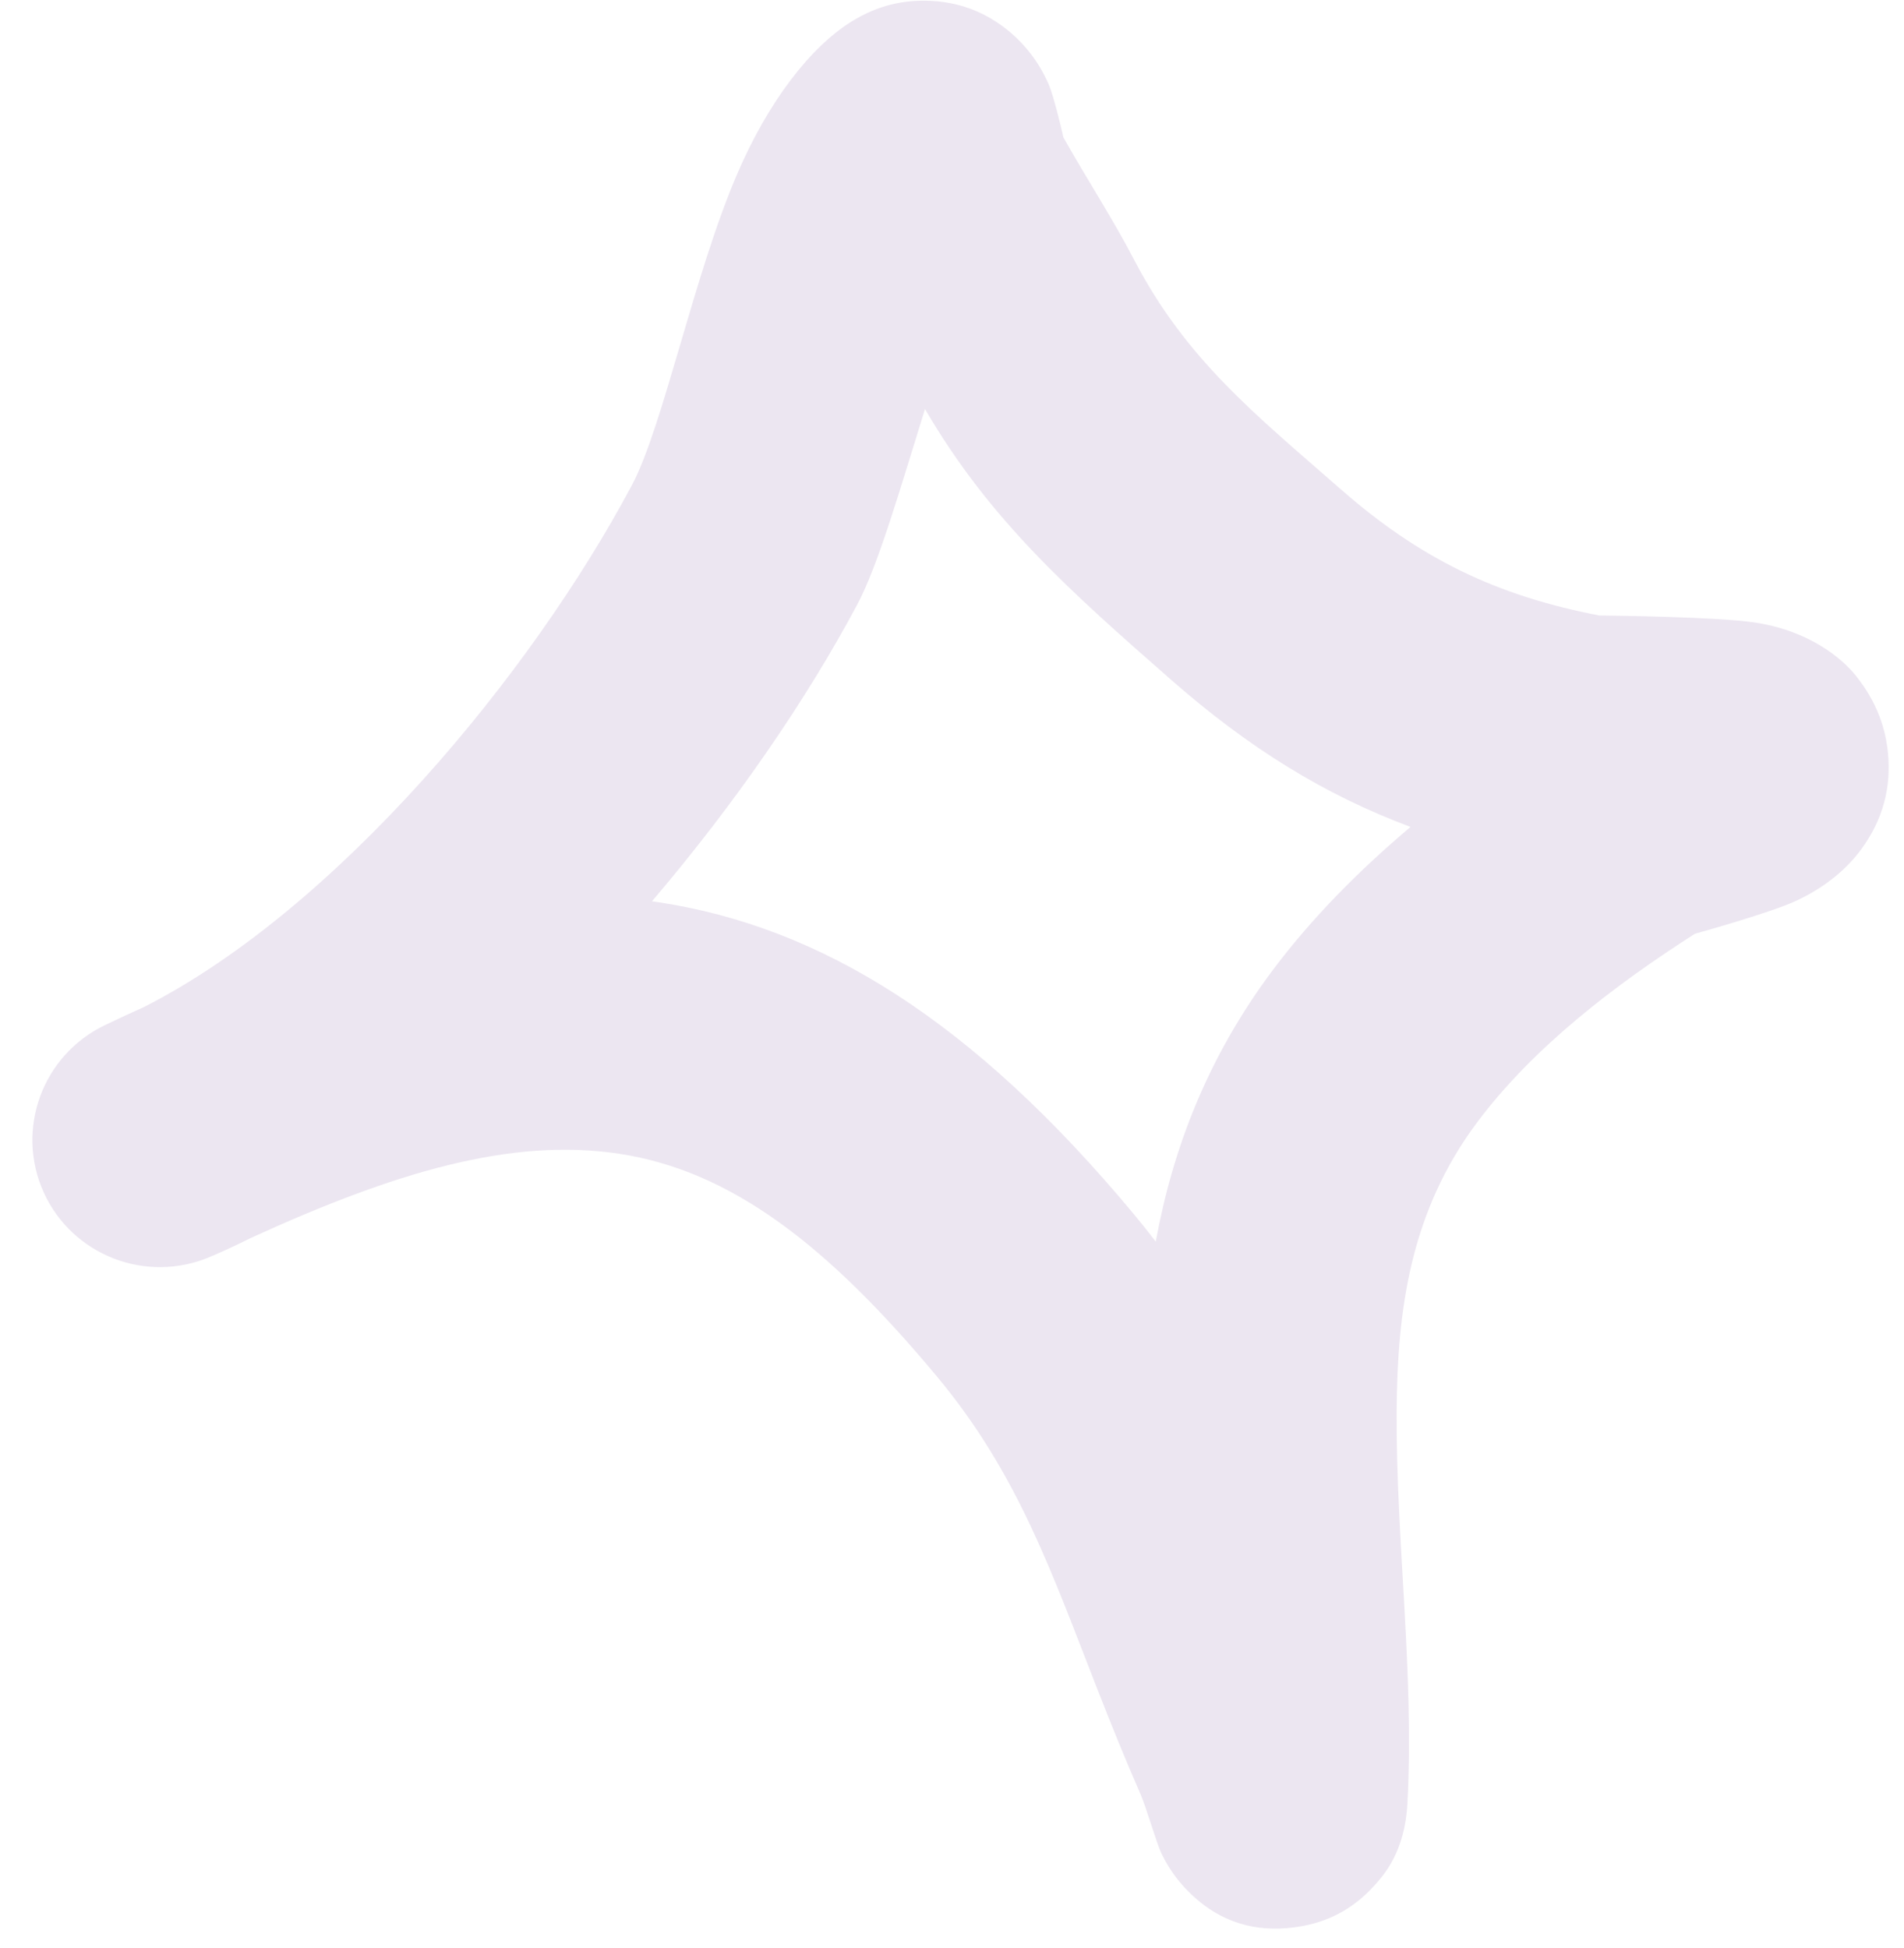 <?xml version="1.0" encoding="UTF-8"?> <svg xmlns="http://www.w3.org/2000/svg" width="43" height="44" viewBox="0 0 43 44" fill="none"> <path opacity="0.1" fill-rule="evenodd" clip-rule="evenodd" d="M38.276 21.091C36.483 22.239 34.64 23.64 33.364 25.344C31.848 27.368 31.557 29.59 31.542 31.86C31.523 34.777 31.943 37.782 31.785 40.736C31.727 41.833 31.247 42.354 31.042 42.583C30.524 43.162 29.925 43.424 29.326 43.517C28.617 43.629 27.597 43.588 26.696 42.569C26.568 42.423 26.392 42.196 26.232 41.866C26.116 41.624 25.893 40.835 25.756 40.52C25.416 39.744 25.101 38.963 24.792 38.175C23.765 35.555 23.002 33.303 21.17 31.102C18.684 28.113 16.5 26.438 13.977 26.058C11.538 25.69 8.906 26.477 5.656 27.965C5.349 28.119 5.043 28.261 4.738 28.39C3.295 29.001 1.628 28.351 0.985 26.926C0.343 25.502 0.961 23.825 2.376 23.151C2.671 23.01 2.963 22.874 3.253 22.744C7.599 20.536 11.994 15.236 14.27 10.96C14.972 9.642 15.659 6.252 16.633 3.965C17.352 2.278 18.316 1.053 19.232 0.486C19.846 0.105 20.415 0.009 20.906 0.016C21.619 0.025 22.262 0.259 22.826 0.738C23.133 1 23.449 1.374 23.678 1.892C23.788 2.142 23.948 2.803 24.016 3.104C24.539 4.034 25.122 4.925 25.615 5.871C26.792 8.129 28.36 9.368 30.269 11.041C32.055 12.608 33.779 13.452 36.122 13.902C36.414 13.905 38.771 13.931 39.631 14.06C40.888 14.251 41.614 14.89 41.909 15.257C42.41 15.88 42.587 16.484 42.638 17.01C42.713 17.787 42.524 18.511 42.042 19.172C41.745 19.582 41.261 20.026 40.55 20.352C40.002 20.606 38.489 21.031 38.276 21.091ZM26.102 28.044C25.946 27.839 25.782 27.634 25.611 27.428C21.97 23.051 18.544 20.931 14.848 20.374L14.724 20.357C16.599 18.156 18.213 15.808 19.363 13.649C19.836 12.76 20.333 11.027 20.89 9.238C22.358 11.759 24.175 13.36 26.456 15.361C28.199 16.888 29.899 17.947 31.855 18.677C30.696 19.656 29.624 20.736 28.745 21.91C27.281 23.866 26.49 25.921 26.102 28.044Z" fill="#400071"></path> </svg> 